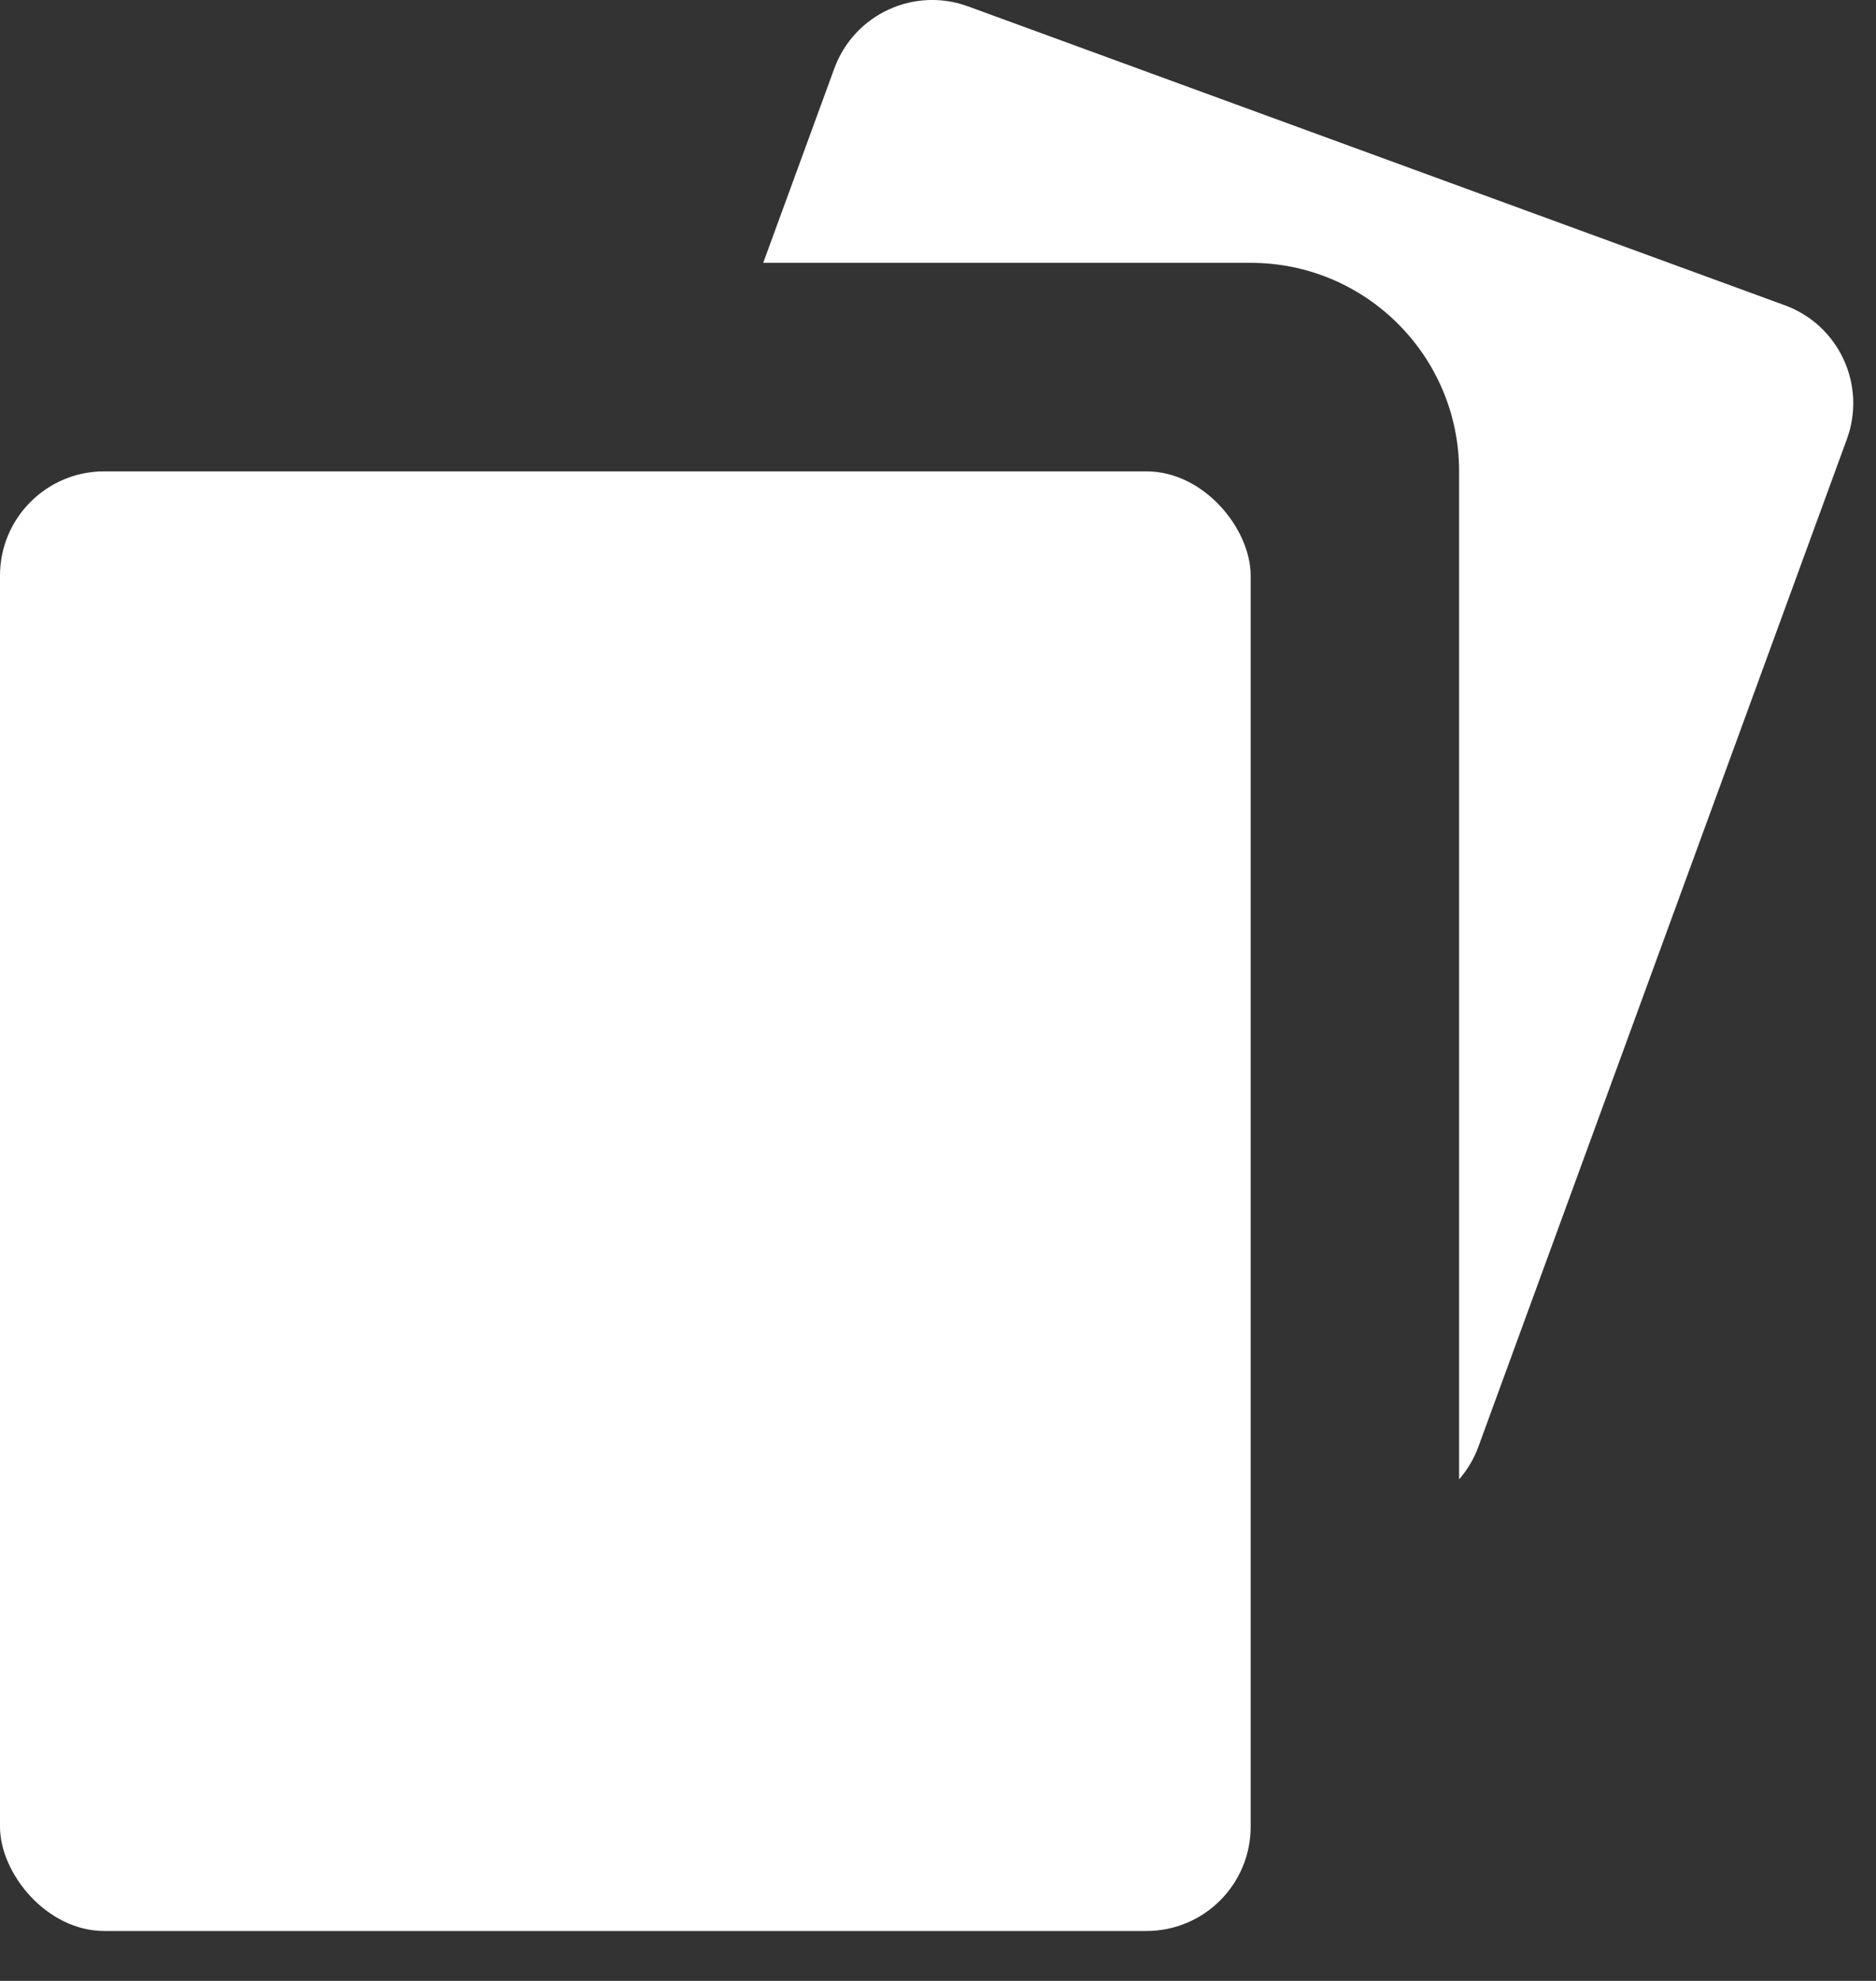 <?xml version="1.0" encoding="UTF-8"?> <svg xmlns="http://www.w3.org/2000/svg" width="18" height="19" viewBox="0 0 18 19" fill="none"><rect x="0" y="0" width="18" height="19" fill="#333333" stroke="none"/> <path fill-rule="evenodd" clip-rule="evenodd" d="M9.288 0.061C8.769 -0.129 8.195 0.138 8.005 0.657L7.323 2.521H12C13.105 2.521 14 3.416 14 4.521V14.189C14.078 14.1 14.142 13.994 14.185 13.876L17.721 4.211C17.91 3.692 17.644 3.118 17.125 2.928L9.288 0.061Z" fill="white"></path> <rect y="4.521" width="12" height="14" rx="1" fill="white"></rect> </svg> 